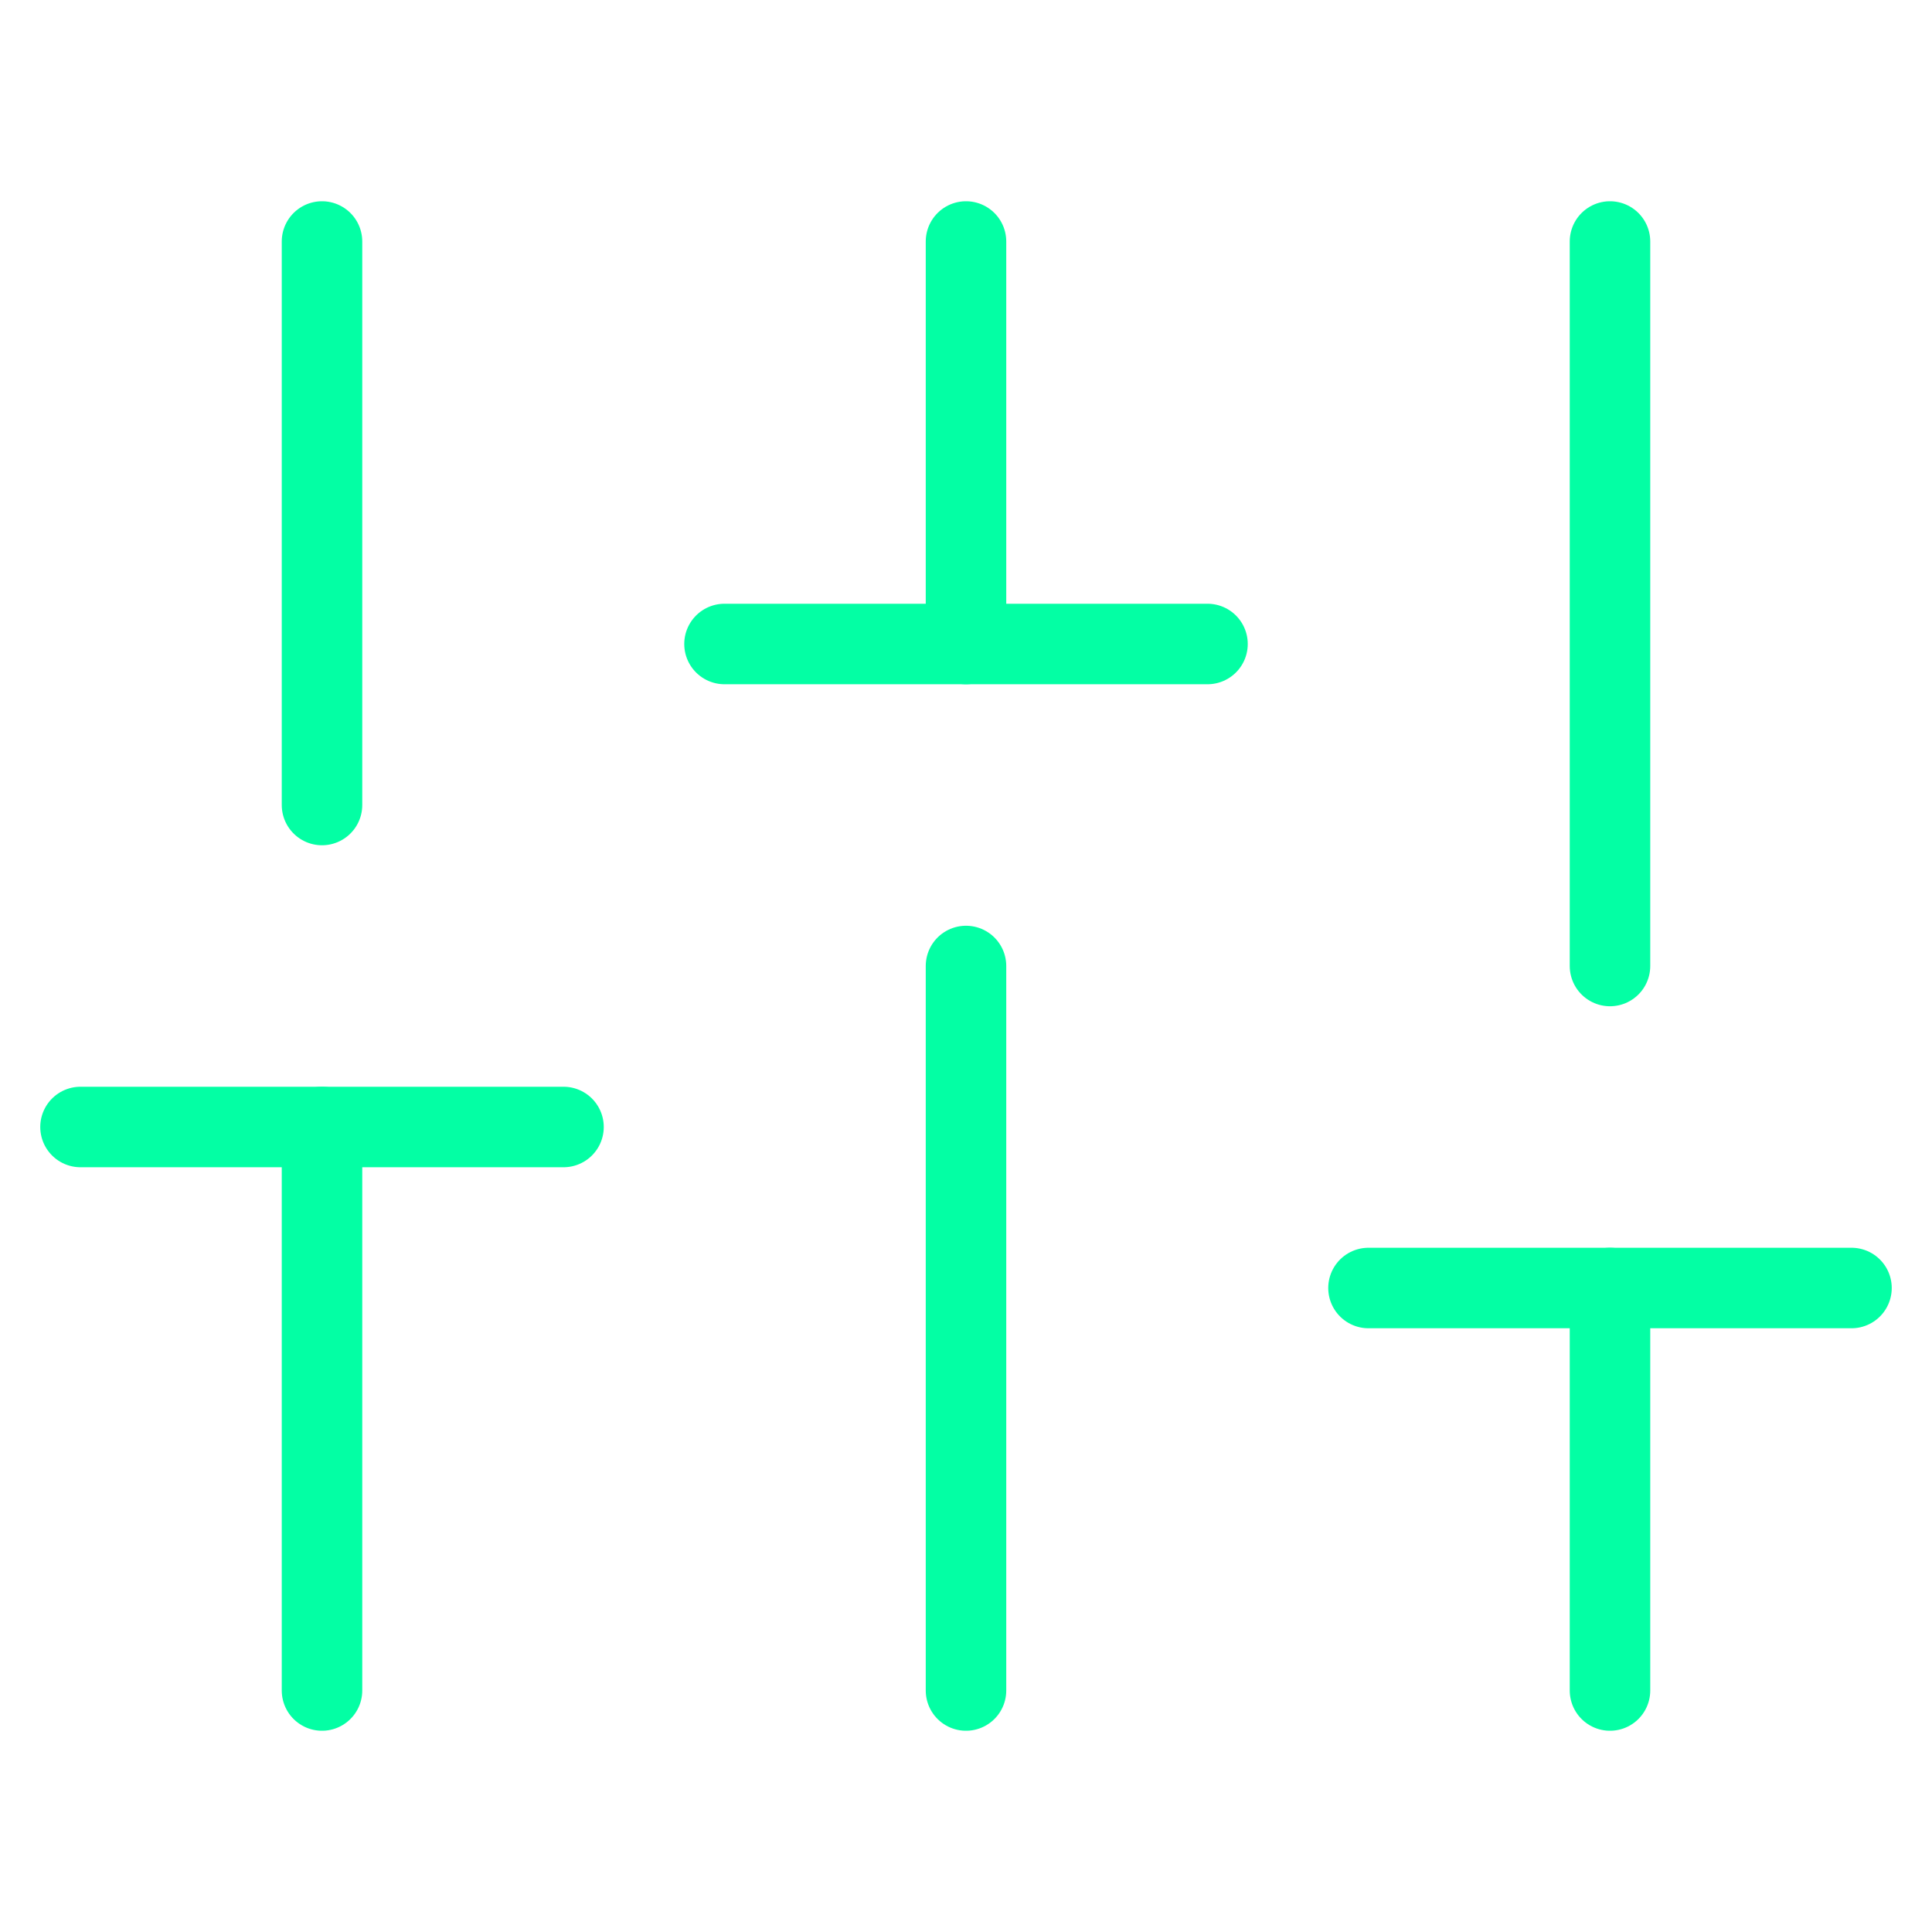 <svg width="100" height="100" viewBox="0 0 100 100" fill="none" xmlns="http://www.w3.org/2000/svg">
    <path d="M16.667 87.5V58.333" stroke="#03FFA4" stroke-width="4.167" stroke-linecap="round"
          stroke-linejoin="round"/>
    <path d="M16.667 41.667V12.5" stroke="#03FFA4" stroke-width="4.167" stroke-linecap="round"
          stroke-linejoin="round"/>
    <path d="M50 87.5V50" stroke="#03FFA4" stroke-width="4.167" stroke-linecap="round" stroke-linejoin="round"/>
    <path d="M50 33.333V12.5" stroke="#03FFA4" stroke-width="4.167" stroke-linecap="round" stroke-linejoin="round"/>
    <path d="M83.333 87.5V66.667" stroke="#03FFA4" stroke-width="4.167" stroke-linecap="round"
          stroke-linejoin="round"/>
    <path d="M83.333 50V12.5" stroke="#03FFA4" stroke-width="4.167" stroke-linecap="round" stroke-linejoin="round"/>
    <path d="M4.167 58.333H29.167" stroke="#03FFA4" stroke-width="4.167" stroke-linecap="round"
          stroke-linejoin="round"/>
    <path d="M37.5 33.333H62.5" stroke="#03FFA4" stroke-width="4.167" stroke-linecap="round"
          stroke-linejoin="round"/>
    <path d="M70.833 66.667H95.833" stroke="#03FFA4" stroke-width="4.167" stroke-linecap="round"
          stroke-linejoin="round"/>
</svg>
